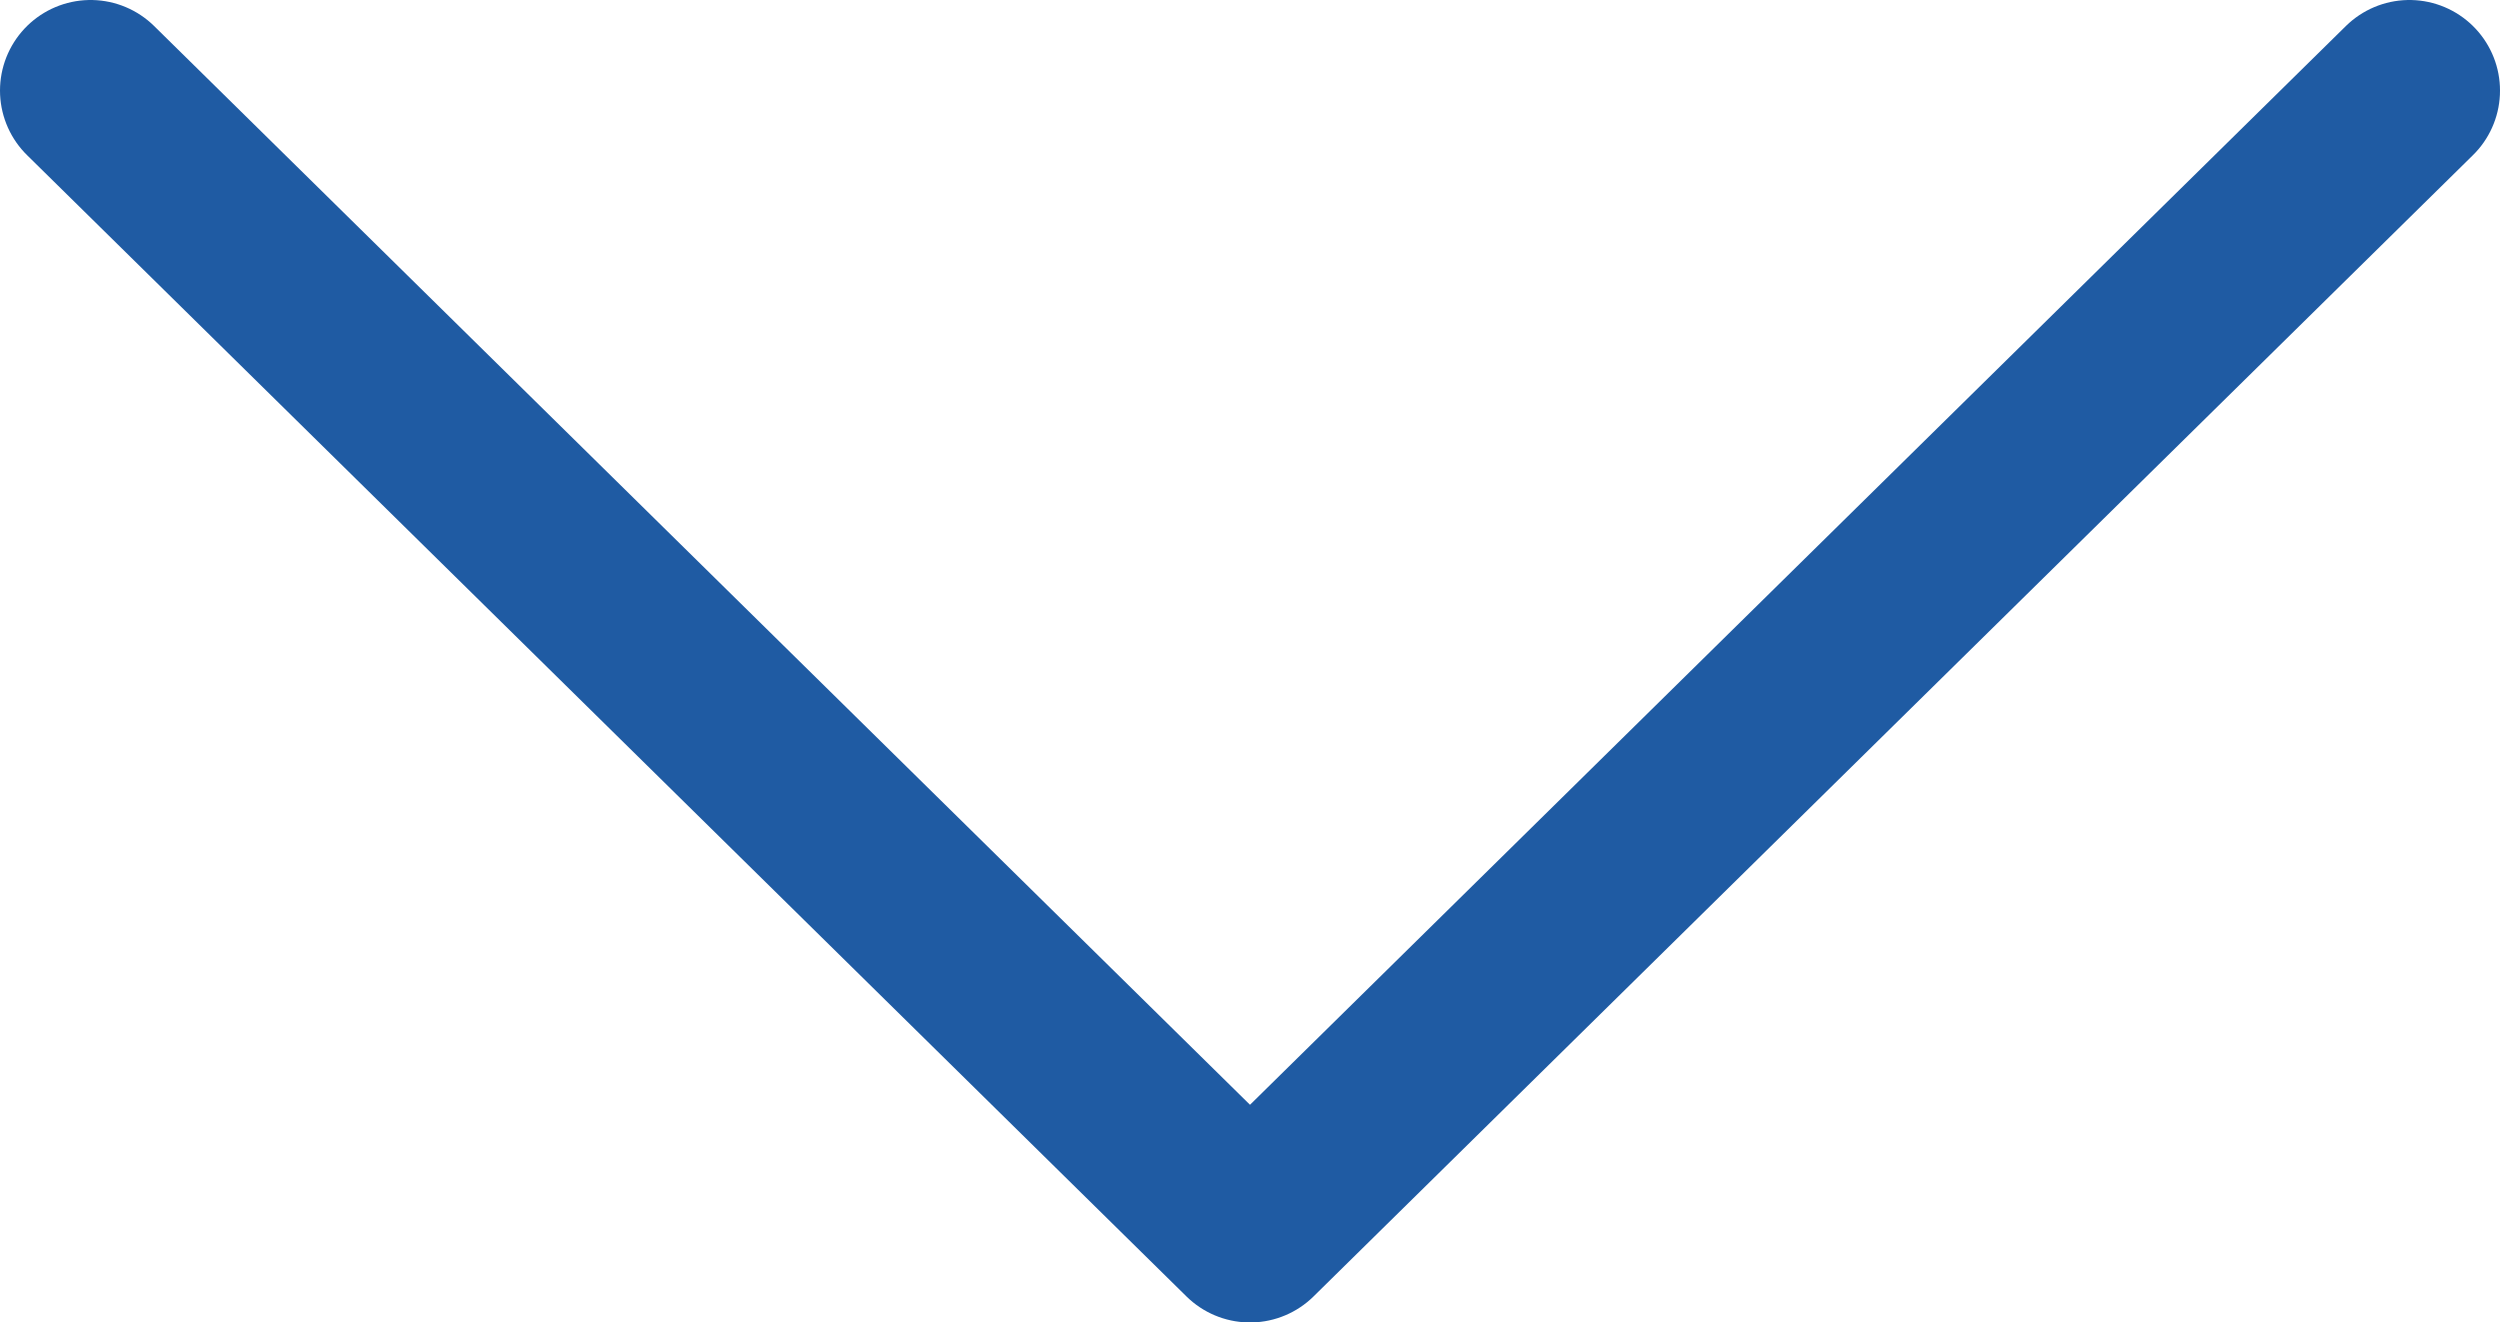 <?xml version="1.0" encoding="UTF-8"?>
<svg xmlns="http://www.w3.org/2000/svg" id="Layer_1" data-name="Layer 1" viewBox="0 0 138 73" width="138" height="73" x="0" y="0"><defs><style>.cls-1{fill:none;stroke:#1f5ba3;stroke-linecap:round;stroke-linejoin:round;stroke-width:10px;}</style></defs><title>arrow down blue</title><polyline class="cls-1" points="5 5 69 68 133 5"/></svg>
